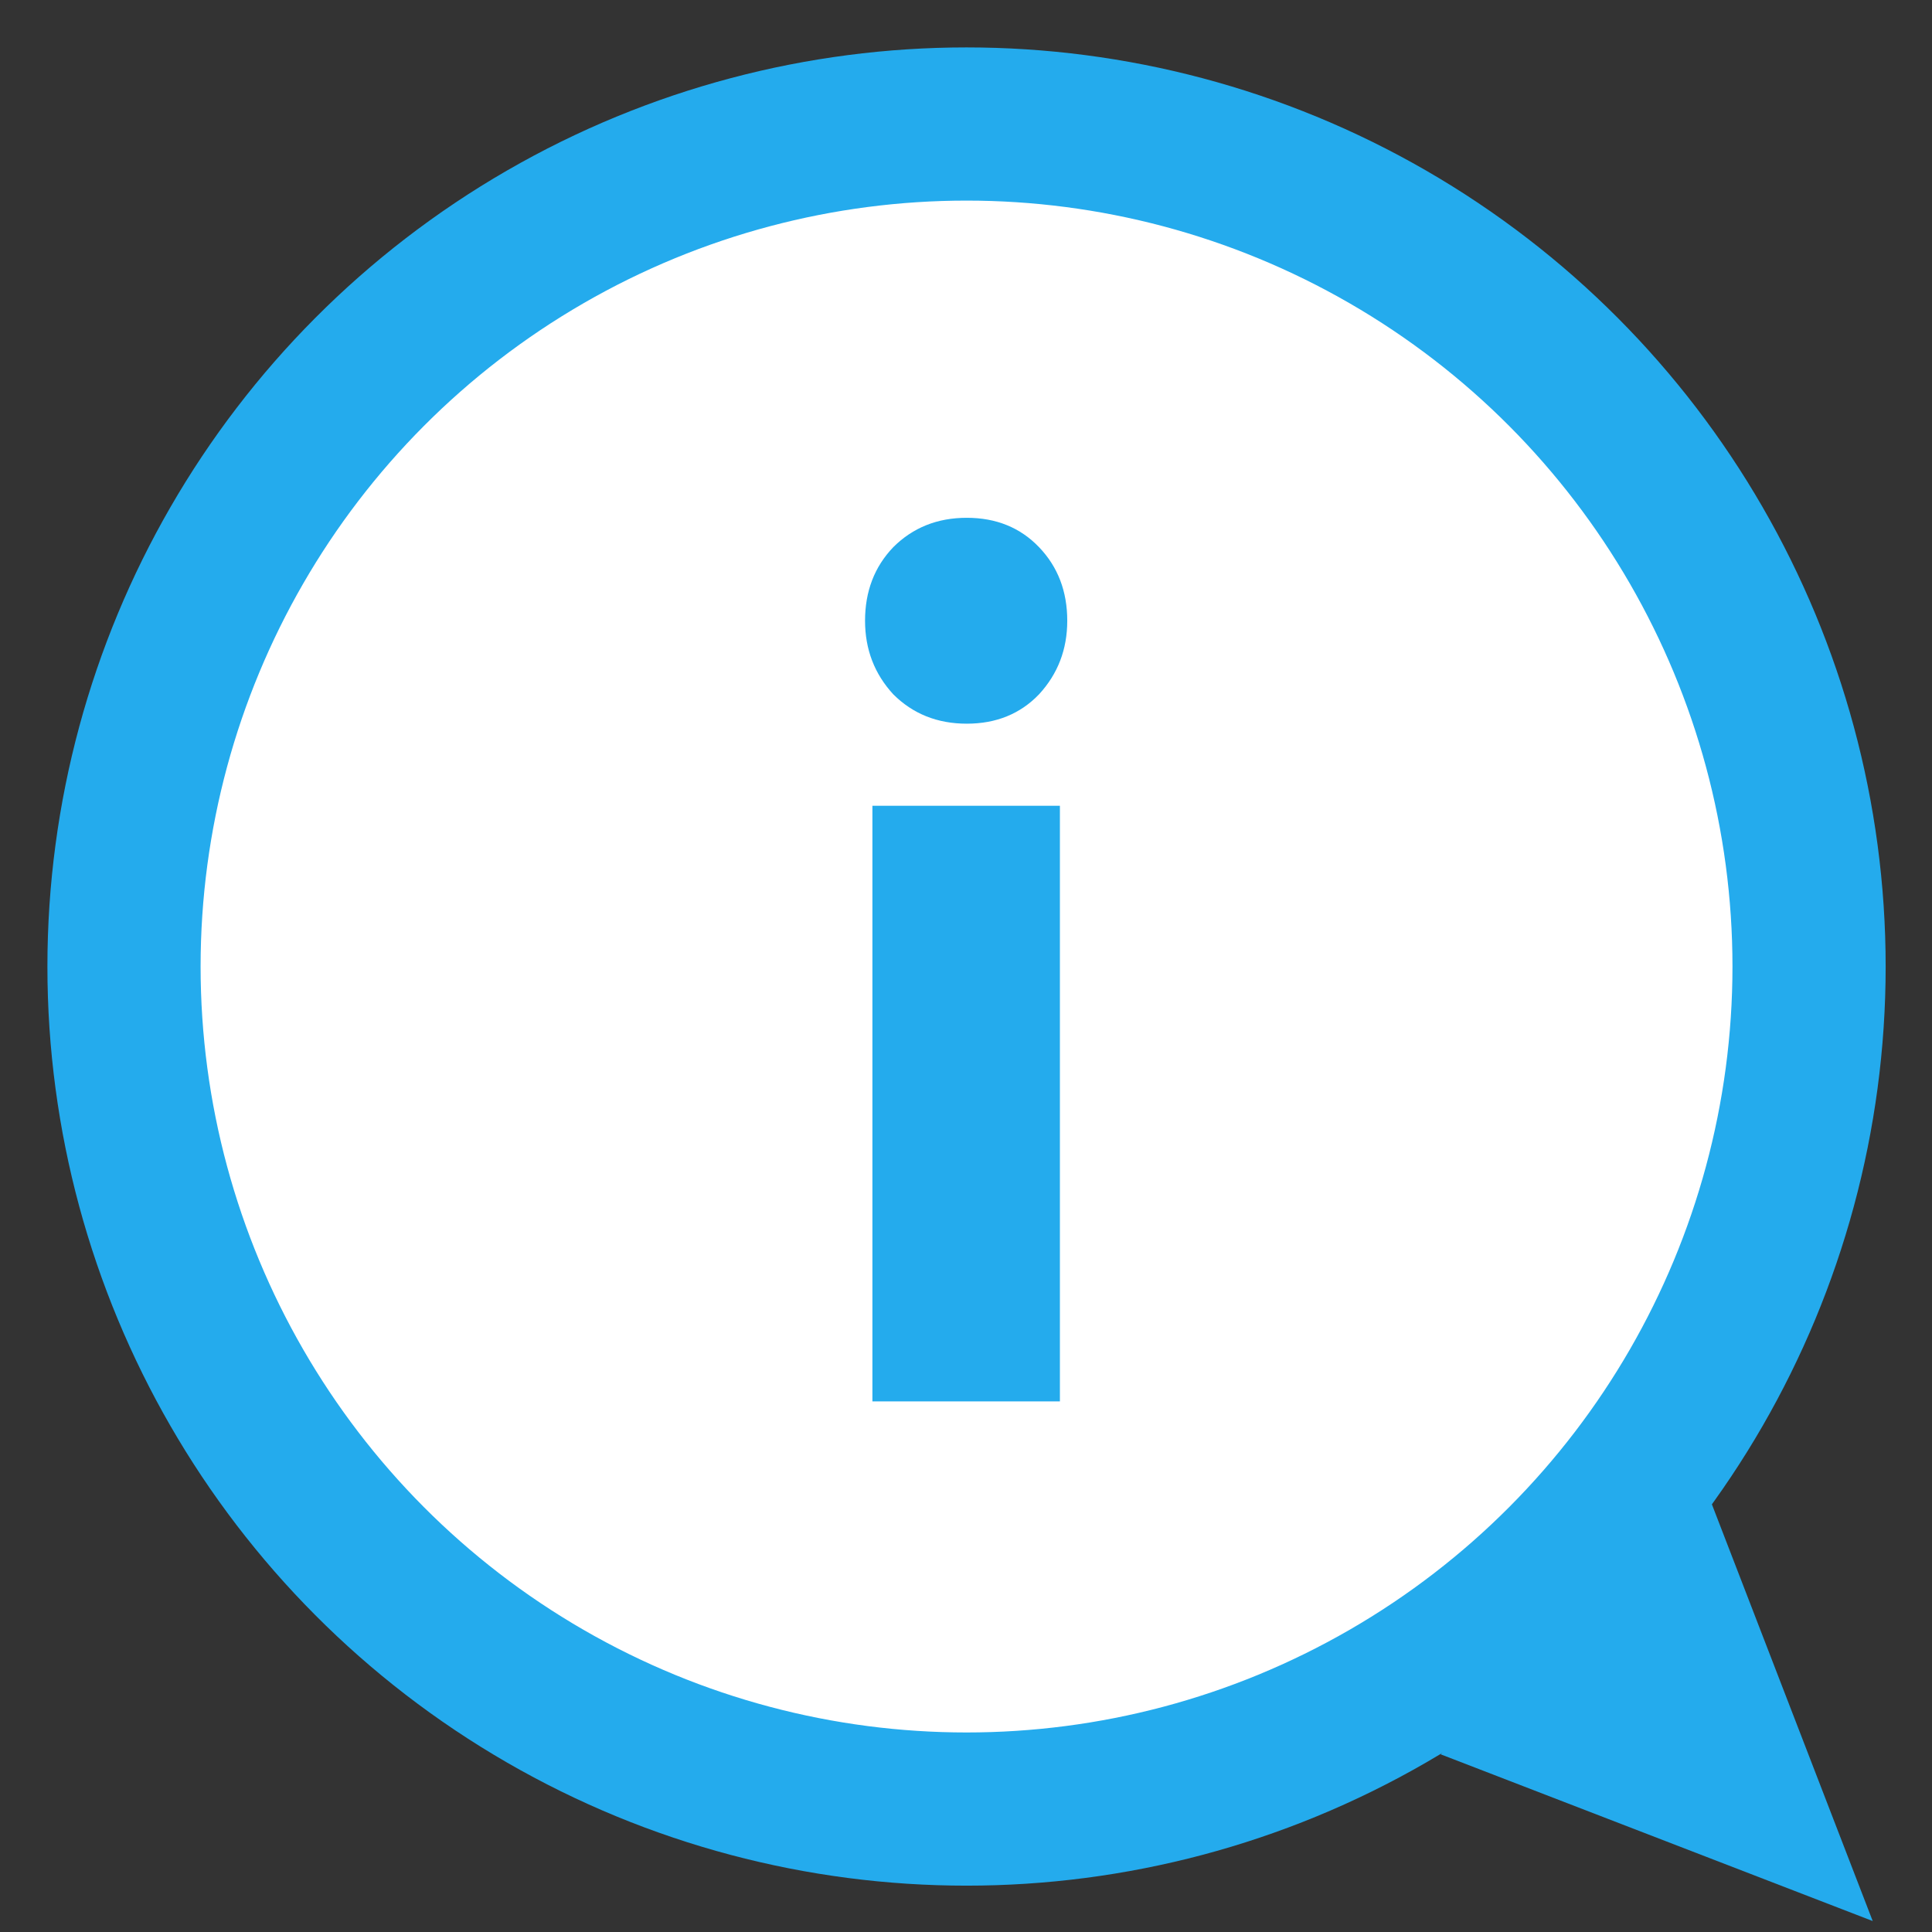 <svg width="163" height="163" viewBox="0 0 163 163" fill="none" xmlns="http://www.w3.org/2000/svg">
<rect x="0" y="0" width="163" height="163" fill="#333333" stroke="none"/>
<path d="M157.998 162.076L121.545 148.008L143.93 125.623L157.998 162.076Z" fill="#24ABED"/>
<circle cx="81.545" cy="81.545" r="71.083" fill="white" stroke="#24ABED" stroke-width="12.924"/>
<path d="M73.604 118.233V67.984H89.423V118.233H73.604ZM81.565 61.056C79.084 61.056 77.016 60.229 75.361 58.575C73.776 56.852 72.983 54.784 72.983 52.371C72.983 49.89 73.776 47.822 75.361 46.167C77.016 44.513 79.084 43.686 81.565 43.686C84.046 43.686 86.08 44.513 87.665 46.167C89.251 47.822 90.043 49.89 90.043 52.371C90.043 54.784 89.251 56.852 87.665 58.575C86.08 60.229 84.046 61.056 81.565 61.056Z" fill="#24ABED"/>
</svg>
